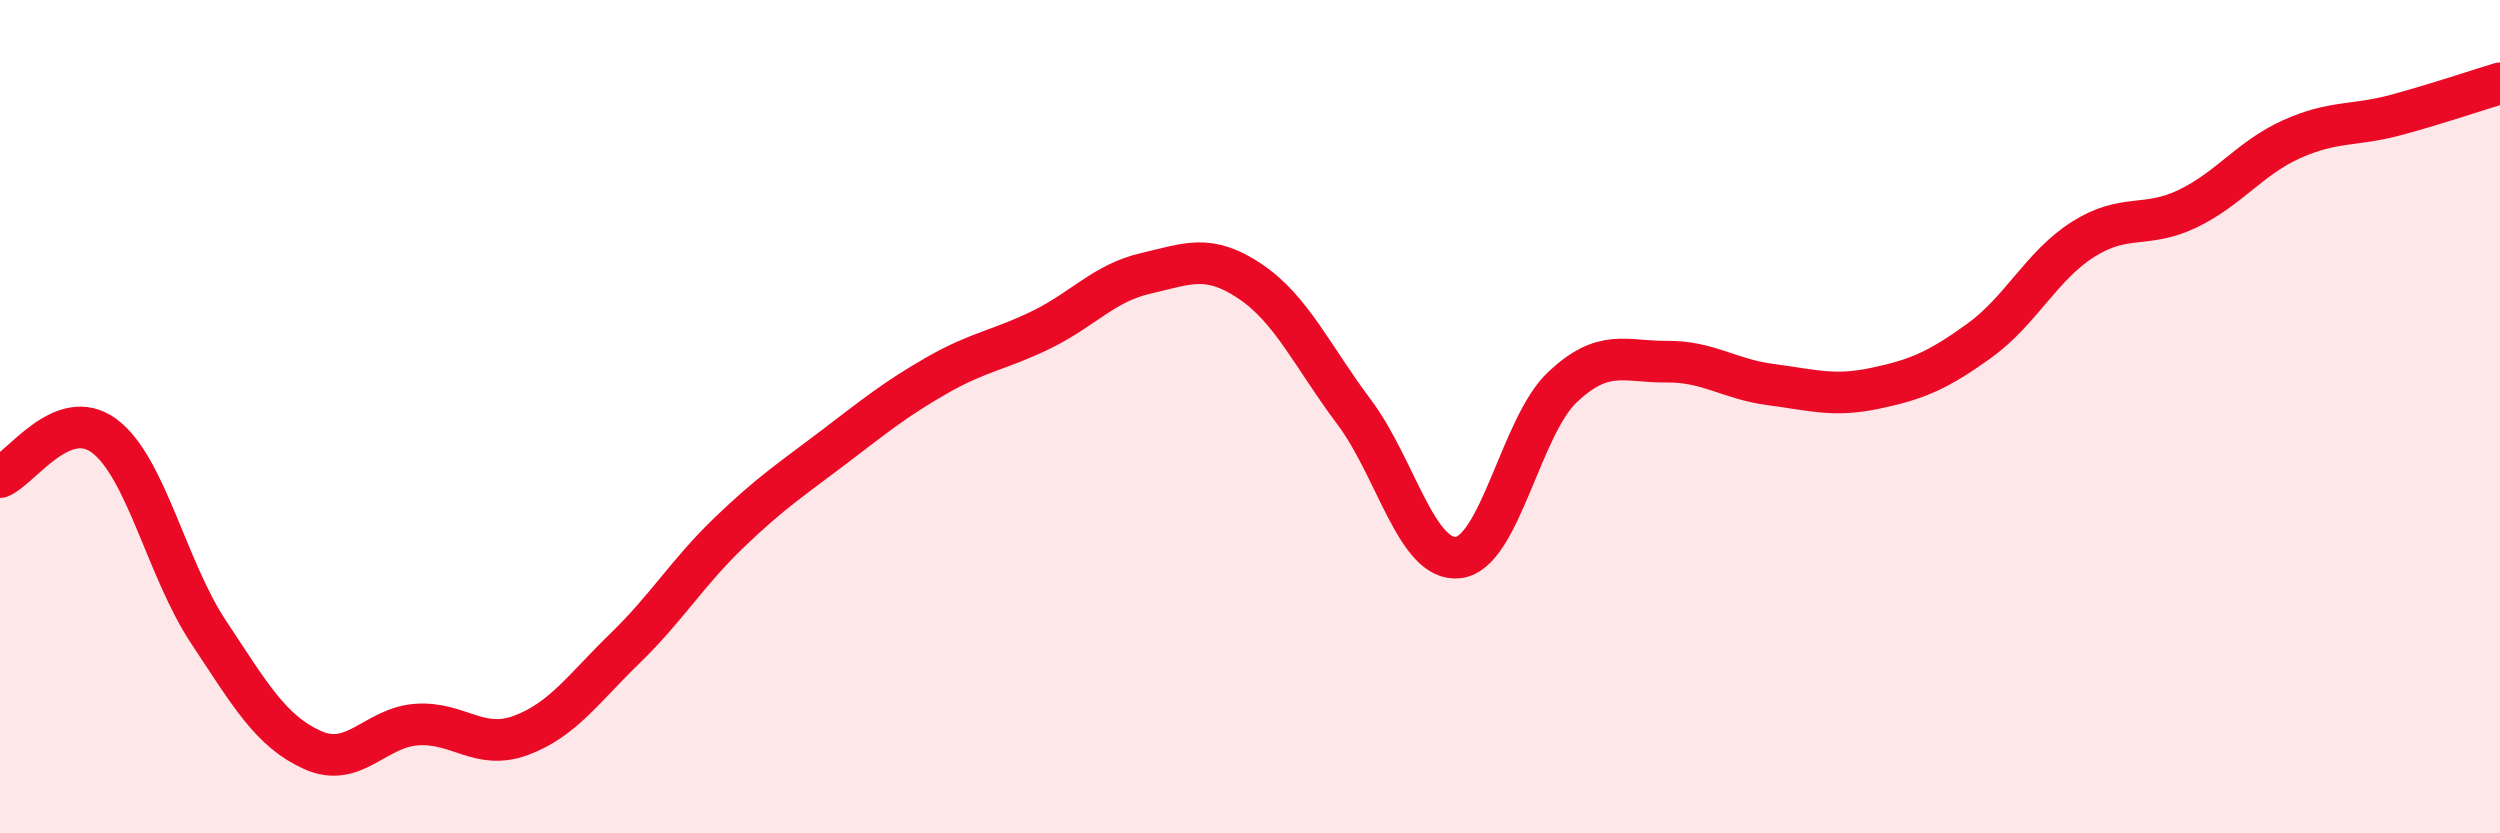 
    <svg width="60" height="20" viewBox="0 0 60 20" xmlns="http://www.w3.org/2000/svg">
      <path
        d="M 0,11.45 C 0.5,11.25 1.5,9.72 2.5,10.46 C 3.5,11.2 4,13.65 5,15.16 C 6,16.67 6.5,17.55 7.5,18 C 8.5,18.45 9,17.46 10,17.39 C 11,17.32 11.5,18.02 12.5,17.65 C 13.5,17.28 14,16.53 15,15.56 C 16,14.59 16.5,13.74 17.5,12.78 C 18.5,11.82 19,11.5 20,10.74 C 21,9.98 21.5,9.57 22.5,9 C 23.5,8.43 24,8.4 25,7.91 C 26,7.42 26.5,6.79 27.5,6.56 C 28.5,6.33 29,6.08 30,6.75 C 31,7.42 31.5,8.56 32.5,9.89 C 33.5,11.22 34,13.5 35,13.38 C 36,13.26 36.5,10.23 37.5,9.29 C 38.5,8.35 39,8.69 40,8.68 C 41,8.67 41.5,9.1 42.5,9.23 C 43.5,9.36 44,9.53 45,9.32 C 46,9.11 46.5,8.9 47.5,8.18 C 48.5,7.46 49,6.37 50,5.74 C 51,5.11 51.5,5.49 52.5,5.01 C 53.5,4.53 54,3.79 55,3.34 C 56,2.89 56.5,3.03 57.5,2.76 C 58.5,2.49 59.5,2.15 60,2L60 20L0 20Z"
        fill="#EB0A25"
        opacity="0.1"
        stroke-linecap="round"
        stroke-linejoin="round"
      />
      <path
        d="M 0,11.45 C 0.5,11.25 1.5,9.72 2.5,10.46 C 3.5,11.2 4,13.65 5,15.16 C 6,16.67 6.5,17.55 7.5,18 C 8.5,18.45 9,17.46 10,17.39 C 11,17.32 11.5,18.02 12.5,17.65 C 13.5,17.28 14,16.53 15,15.56 C 16,14.59 16.5,13.74 17.5,12.78 C 18.5,11.82 19,11.5 20,10.74 C 21,9.98 21.5,9.57 22.5,9 C 23.5,8.43 24,8.4 25,7.91 C 26,7.42 26.5,6.79 27.5,6.56 C 28.5,6.33 29,6.08 30,6.75 C 31,7.42 31.5,8.56 32.5,9.89 C 33.5,11.22 34,13.5 35,13.38 C 36,13.26 36.5,10.23 37.5,9.29 C 38.5,8.35 39,8.69 40,8.68 C 41,8.67 41.5,9.1 42.5,9.23 C 43.5,9.36 44,9.53 45,9.32 C 46,9.11 46.5,8.9 47.5,8.18 C 48.5,7.46 49,6.37 50,5.74 C 51,5.11 51.5,5.49 52.5,5.01 C 53.5,4.53 54,3.79 55,3.34 C 56,2.89 56.5,3.03 57.5,2.76 C 58.5,2.49 59.5,2.15 60,2"
        stroke="#EB0A25"
        stroke-width="1"
        fill="none"
        stroke-linecap="round"
        stroke-linejoin="round"
      />
    </svg>
  